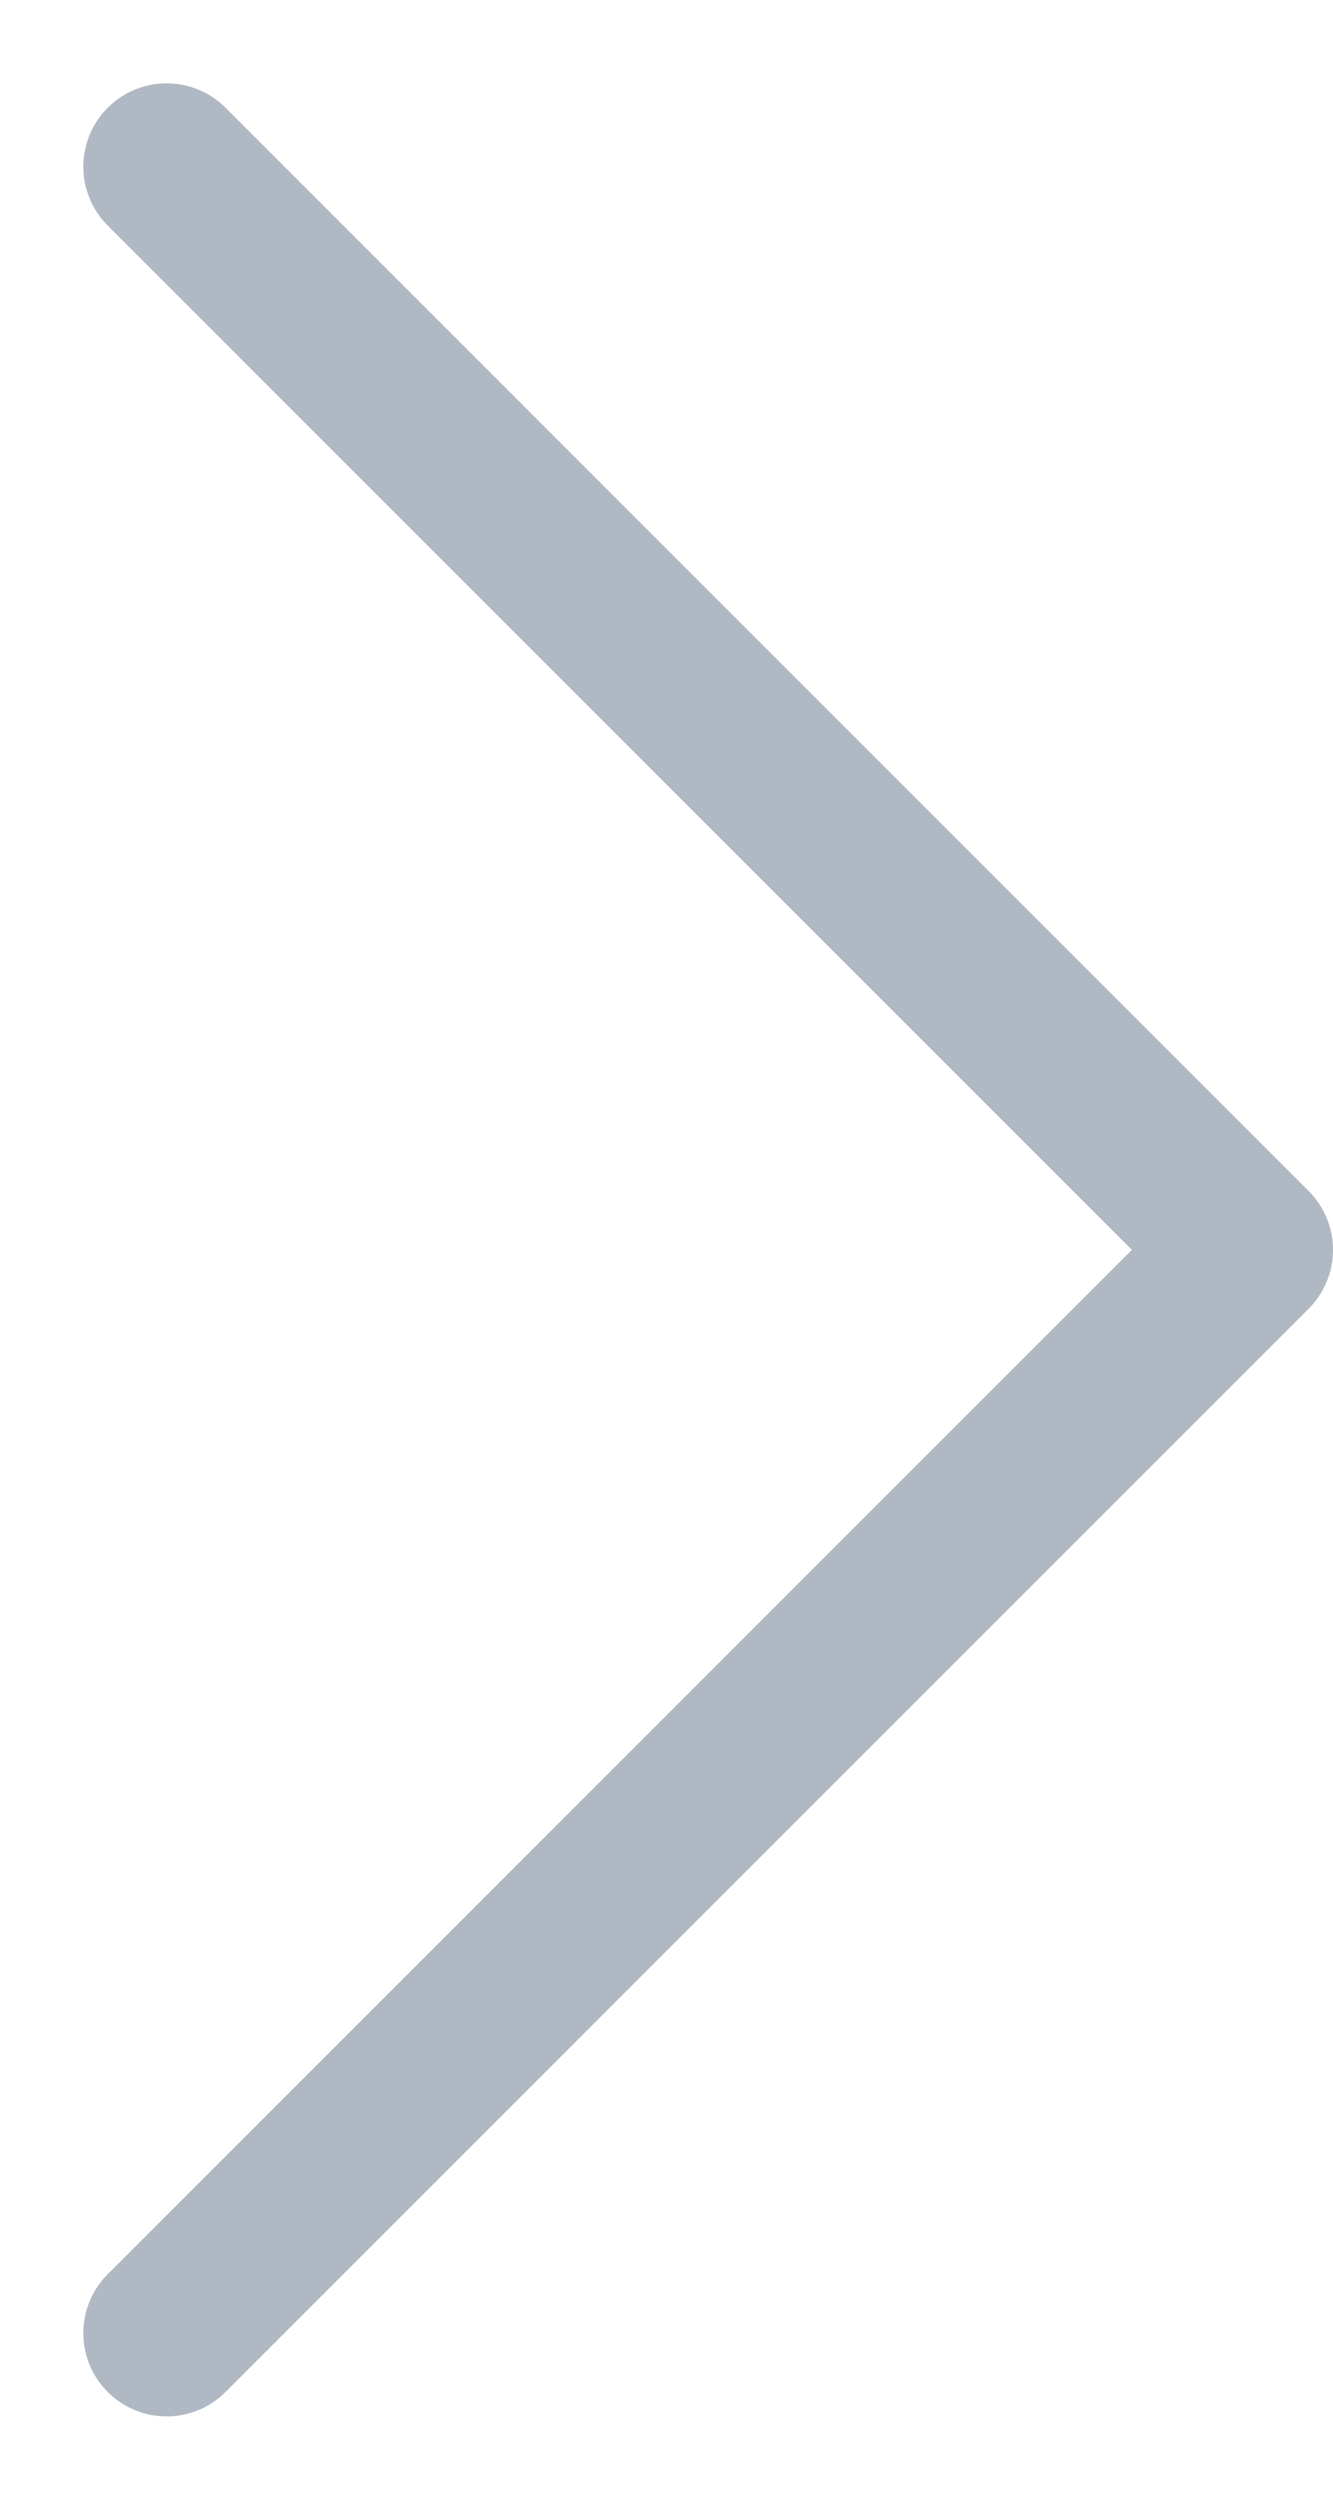 <?xml version="1.0" encoding="UTF-8"?> <svg xmlns="http://www.w3.org/2000/svg" width="8" height="15" viewBox="0 0 8 15" fill="none"> <path d="M1 1L7.5 7.5L1 14" stroke="#B0B9C3" stroke-linecap="round" stroke-linejoin="round"></path> </svg> 
